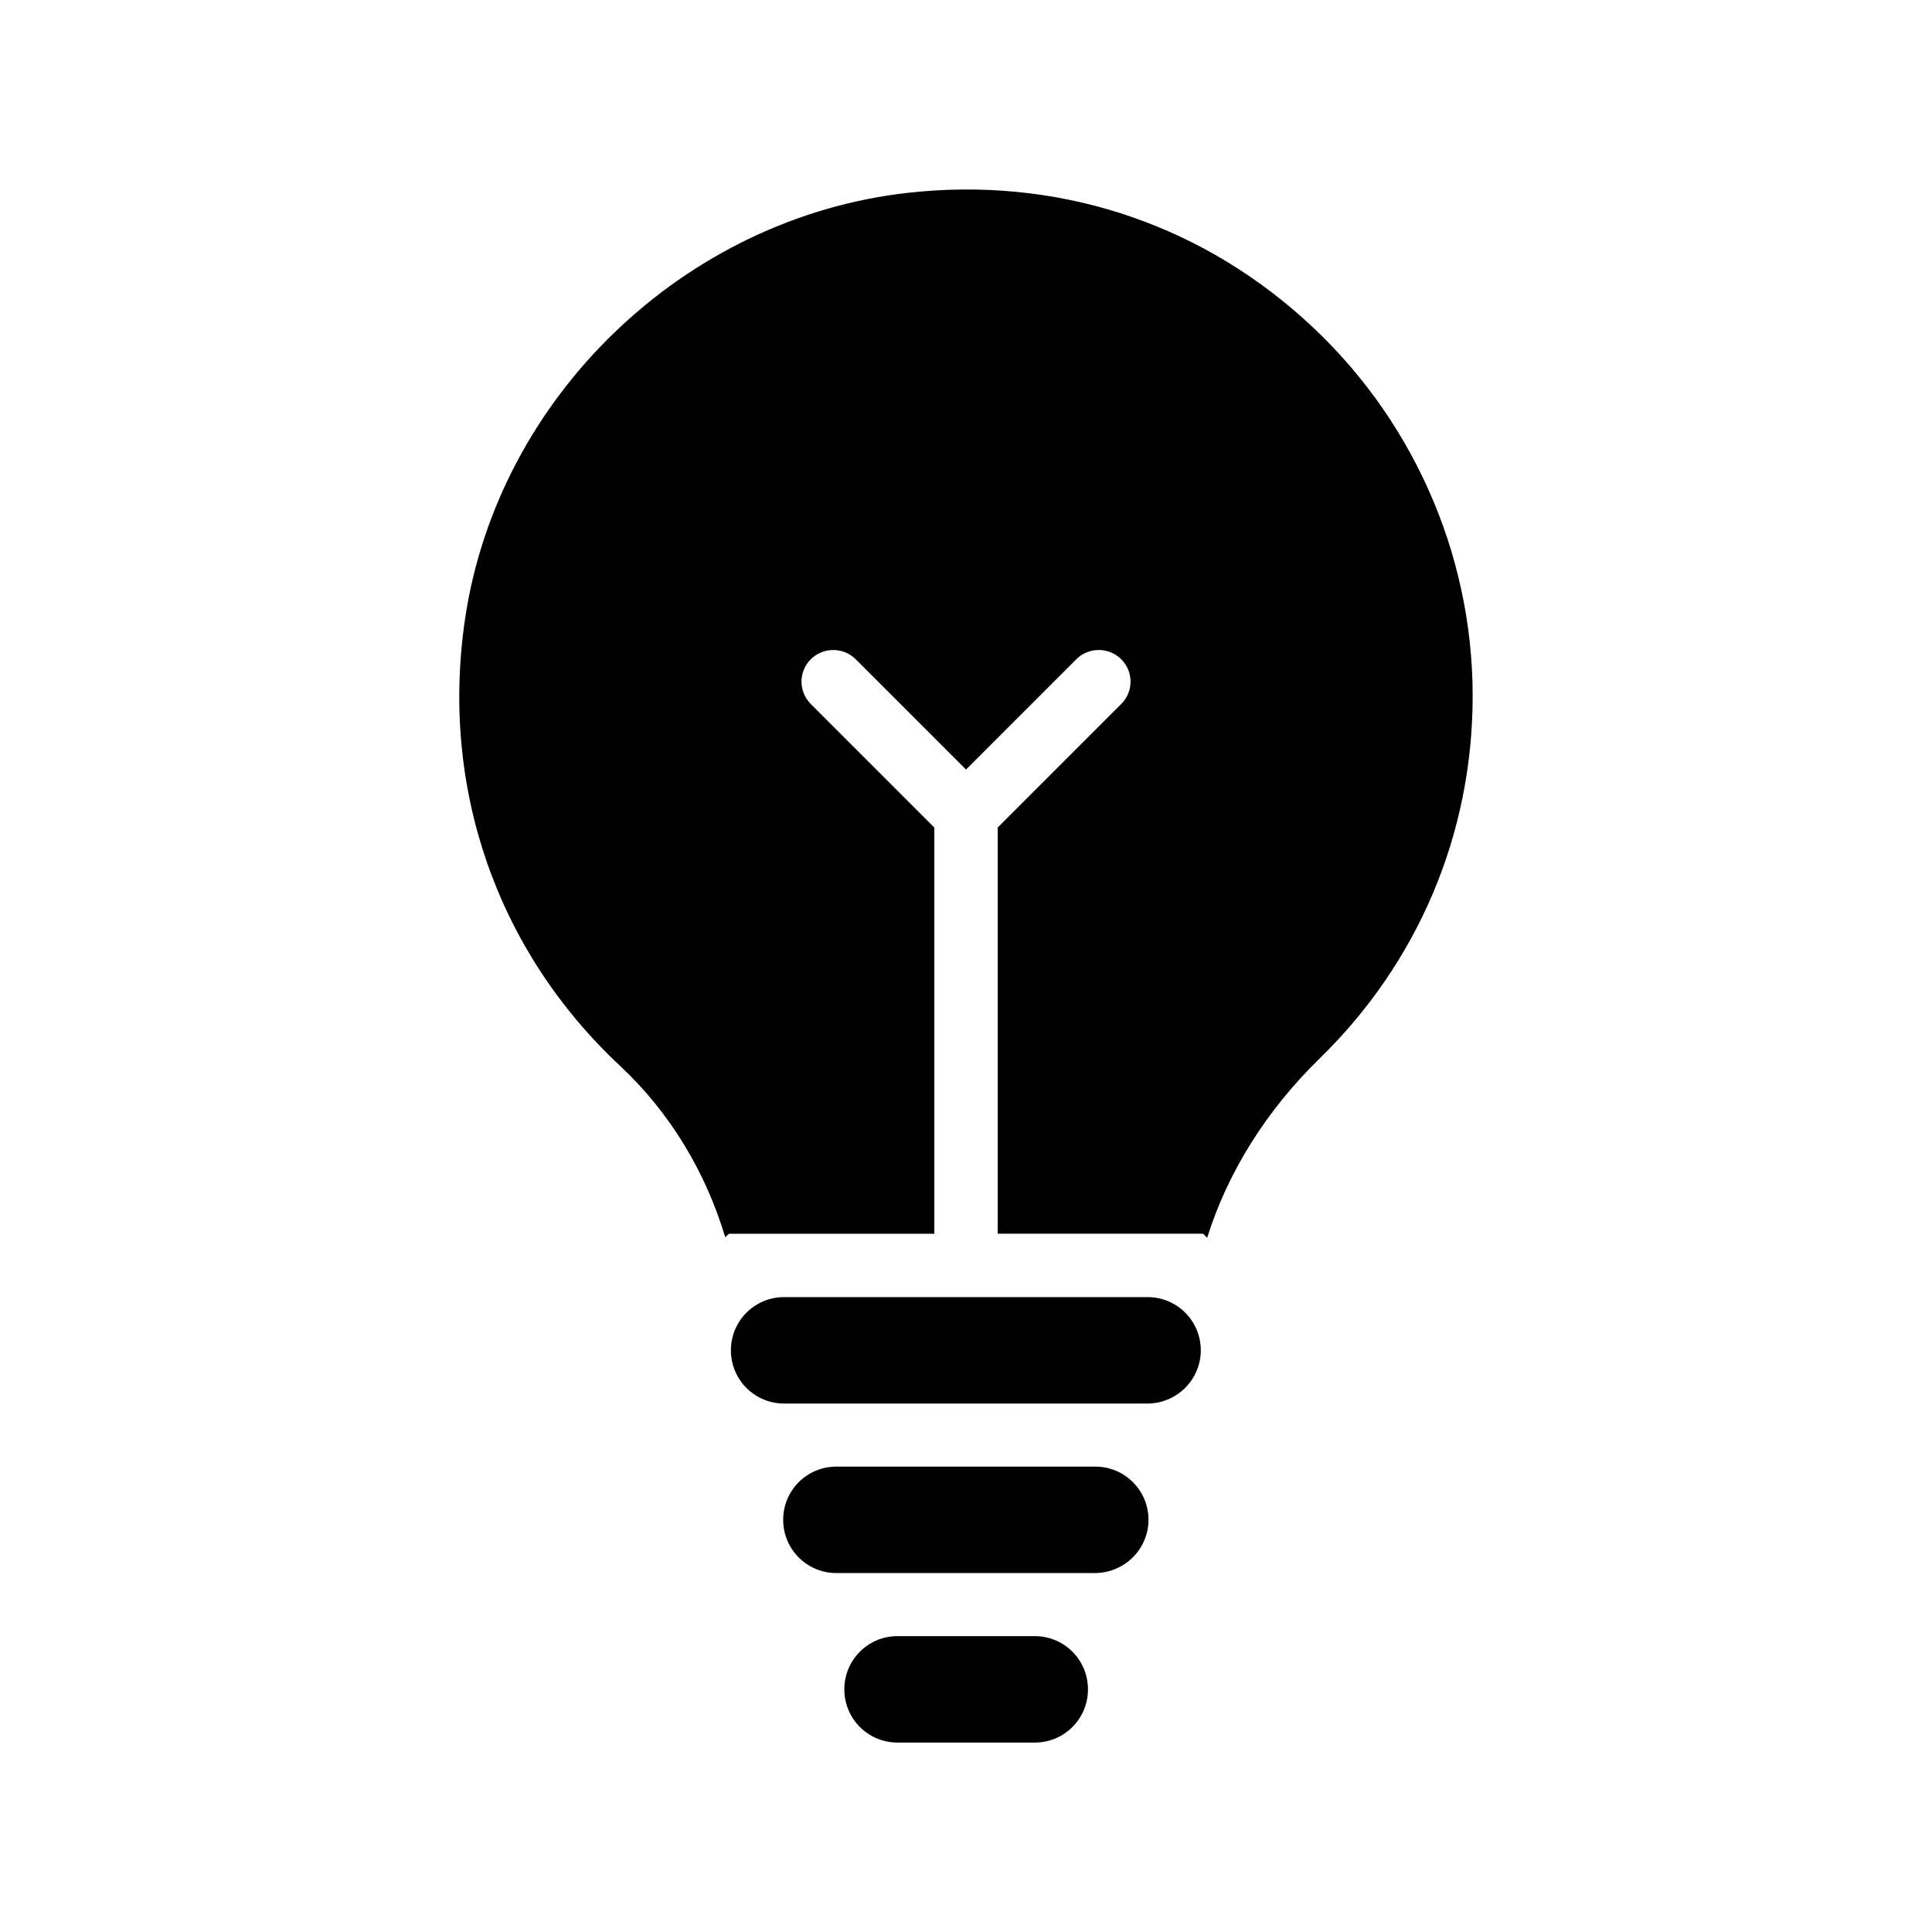 <?xml version="1.0" encoding="UTF-8"?>
<!-- Uploaded to: ICON Repo, www.svgrepo.com, Generator: ICON Repo Mixer Tools -->
<svg fill="#000000" width="800px" height="800px" version="1.1" viewBox="144 144 512 512" xmlns="http://www.w3.org/2000/svg">
 <g>
  <path d="m462.22 501.85c0-7.809-6.297-14.105-14.105-14.105h-96.312c-7.809 0-14.105 6.297-14.105 14.105 0 7.809 6.297 14.105 14.105 14.105h96.395c7.727-0.082 14.023-6.379 14.023-14.105z"/>
  <path d="m448.36 546.77c0-7.809-6.297-14.105-14.105-14.105h-68.602c-7.809 0-14.105 6.297-14.105 14.105 0 7.809 6.297 14.105 14.105 14.105h68.602c7.809-0.082 14.105-6.379 14.105-14.105z"/>
  <path d="m381.86 577.59c-7.809 0-14.105 6.297-14.105 14.105 0 7.809 6.297 14.105 14.105 14.105h36.359c7.809 0 14.105-6.297 14.105-14.105 0-7.809-6.297-14.105-14.105-14.105z"/>
  <path d="m267.25 307.97c-6.633 44.754 8.398 88 41.145 118.56 13.098 12.258 22.586 27.961 27.793 45.344 0.336-0.336 0.672-0.586 1.008-0.922h54.41v-107.65l-32.746-32.746c-3.273-3.273-3.273-8.566 0-11.84 3.273-3.273 8.648-3.273 11.922 0l29.223 29.219 29.223-29.223c3.273-3.273 8.648-3.273 11.922 0 3.273 3.273 3.273 8.566 0 11.84l-32.746 32.746v107.65h54.41c0.336 0.336 0.754 0.672 1.09 1.09 5.457-17.383 15.617-33.672 29.809-47.527 26.113-25.441 40.559-59.535 40.559-96.059 0-38.121-16.375-74.562-44.84-100.01-28.801-25.863-66.082-37.703-104.88-33.336-59.199 6.641-108.57 54.082-117.3 112.86z"/>
 </g>
</svg>